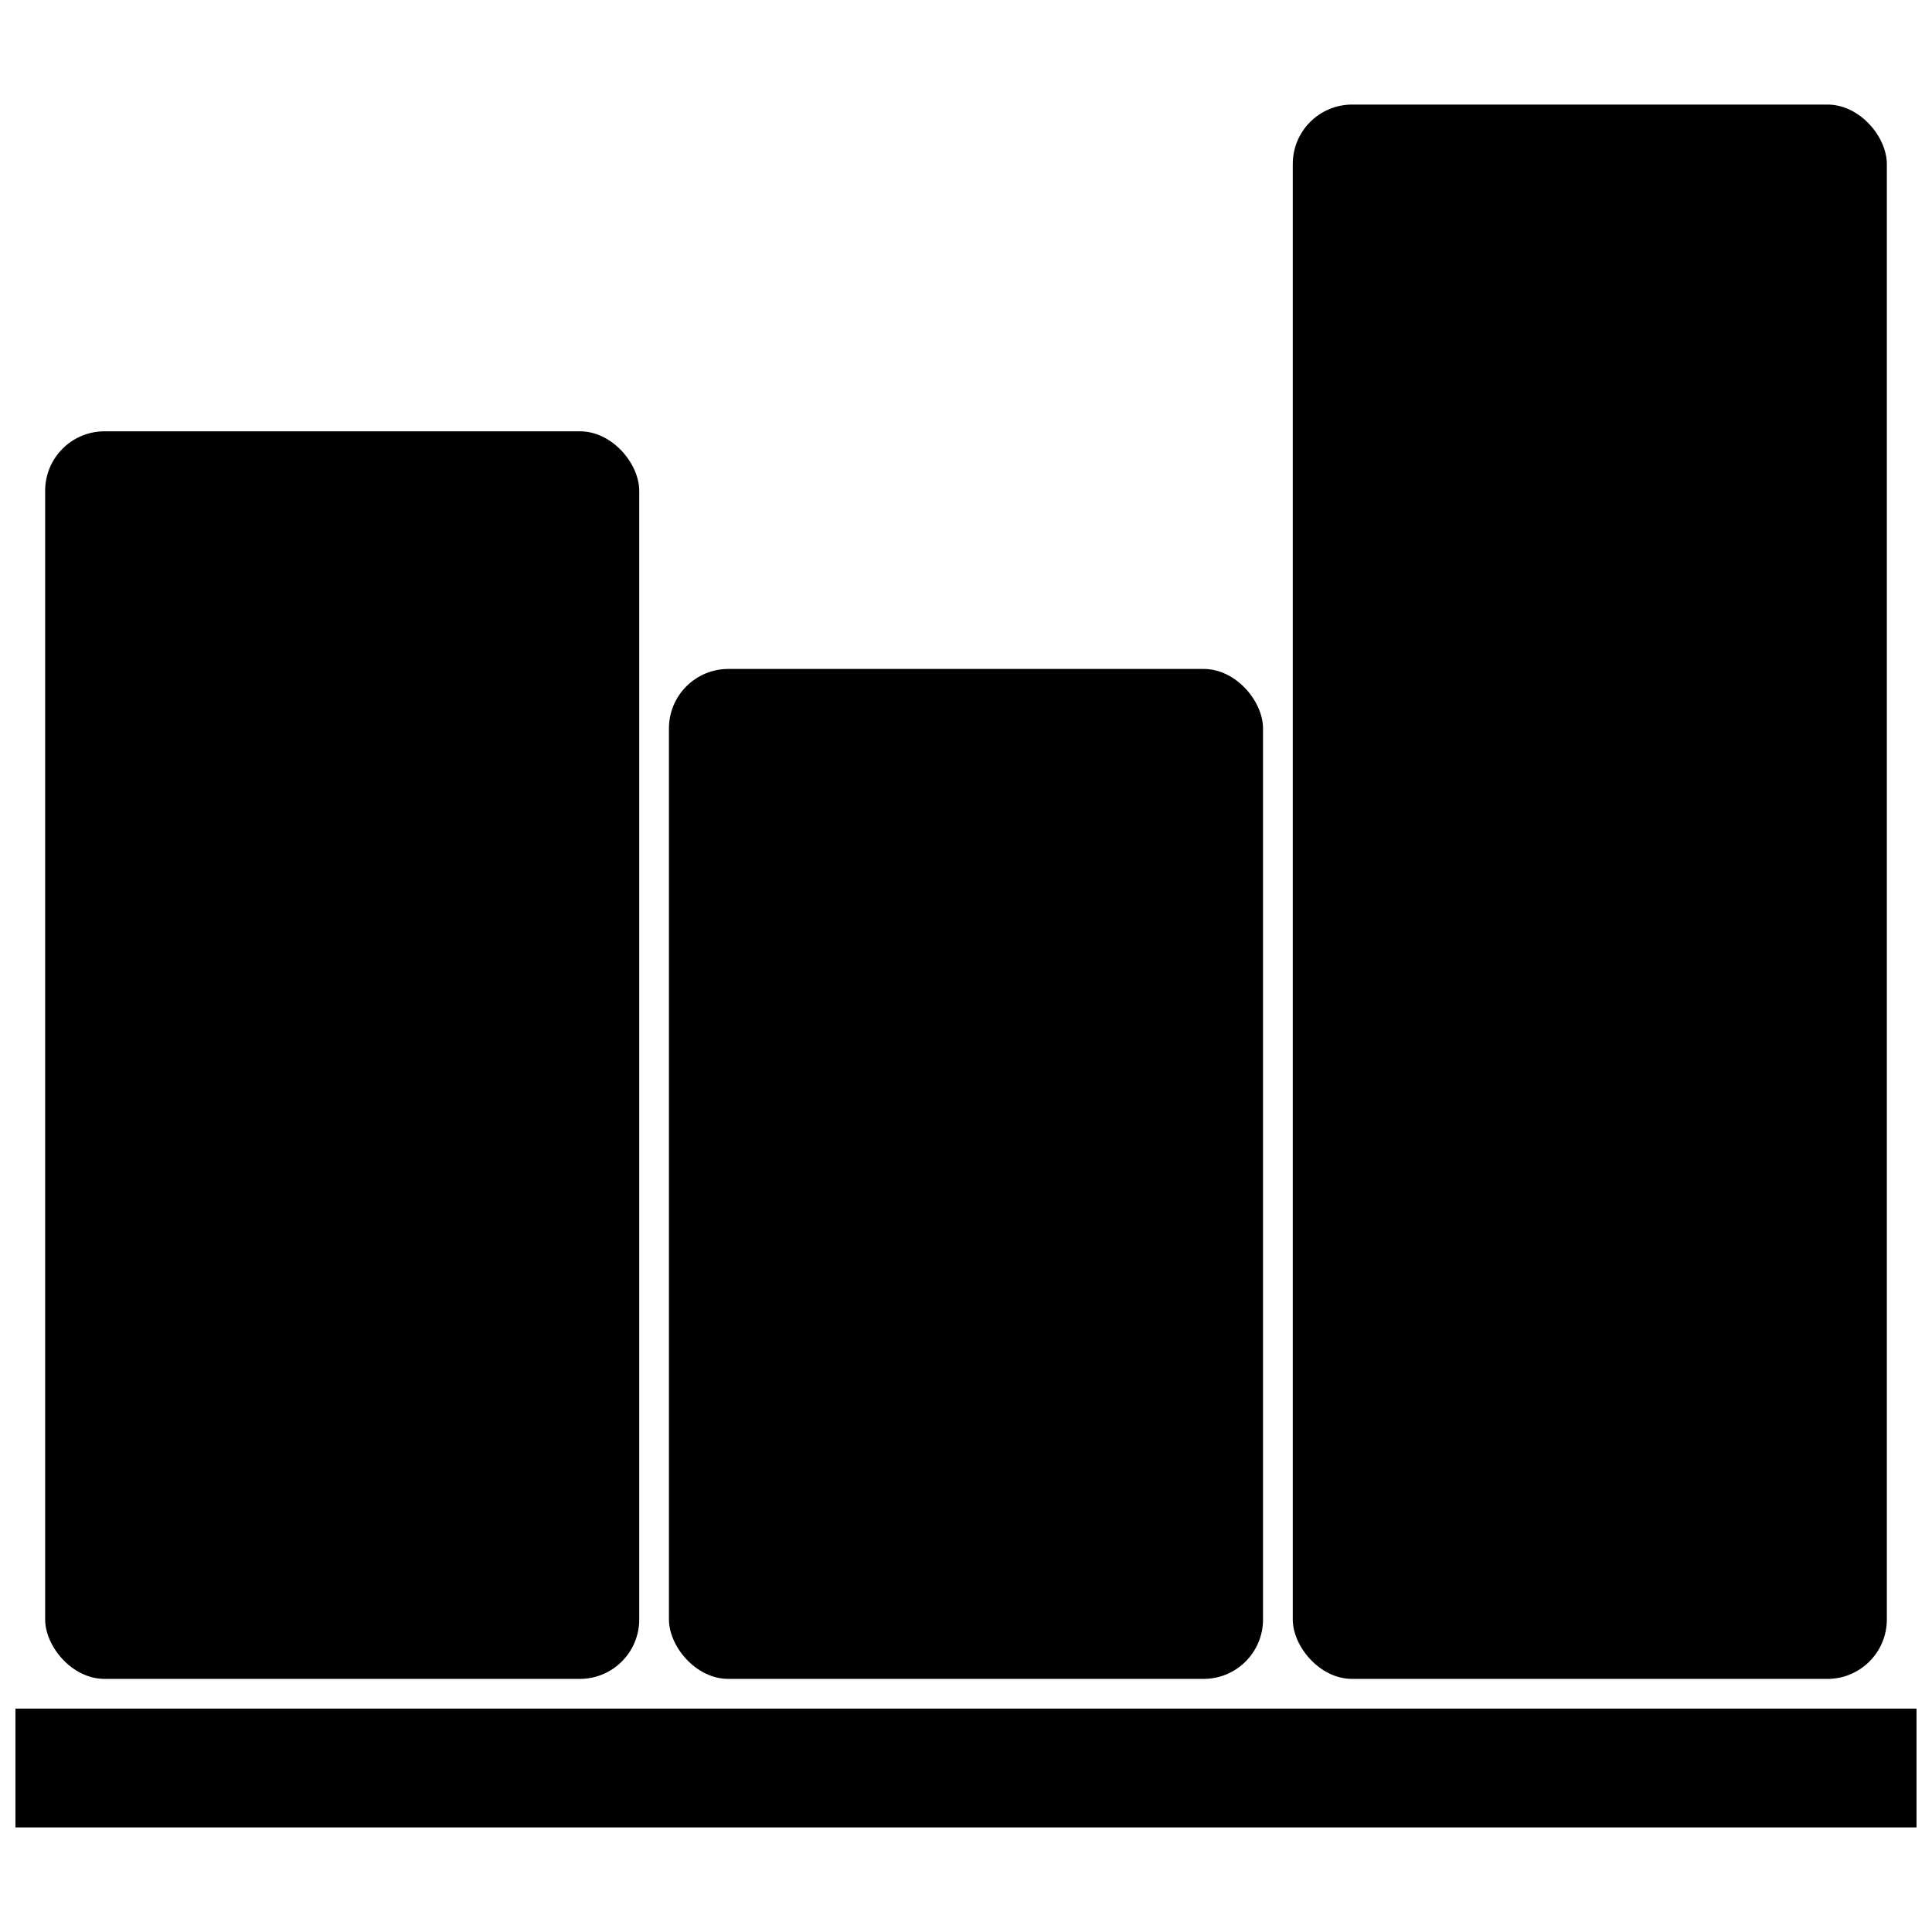 <?xml version="1.0" encoding="UTF-8"?>
<!-- Uploaded to: SVG Repo, www.svgrepo.com, Generator: SVG Repo Mixer Tools -->
<svg width="800px" height="800px" version="1.1" viewBox="144 144 512 512" xmlns="http://www.w3.org/2000/svg">
 <defs>
  <clipPath id="a">
   <path d="m148.09 596h503.81v33h-503.81z"/>
  </clipPath>
 </defs>
 <path d="m502.34 171.71h125.95c8.695 0 15.742 8.695 15.742 15.742v385.73c0 8.695-7.051 15.742-15.742 15.742h-125.95c-8.695 0-15.742-8.695-15.742-15.742v-385.73c0-8.695 7.051-15.742 15.742-15.742z"/>
 <path d="m337.02 321.28h125.95c8.695 0 15.742 8.695 15.742 15.742v236.16c0 8.695-7.051 15.742-15.742 15.742h-125.95c-8.695 0-15.742-8.695-15.742-15.742v-236.16c0-8.695 7.051-15.742 15.742-15.742z"/>
 <path d="m171.71 258.3h125.95c8.695 0 15.742 8.695 15.742 15.742v299.14c0 8.695-7.051 15.742-15.742 15.742h-125.95c-8.695 0-15.742-8.695-15.742-15.742v-299.14c0-8.695 7.051-15.742 15.742-15.742z"/>
 <g clip-path="url(#a)">
  <path d="m148.09 596.8h503.81v31.488h-503.81z"/>
 </g>
</svg>